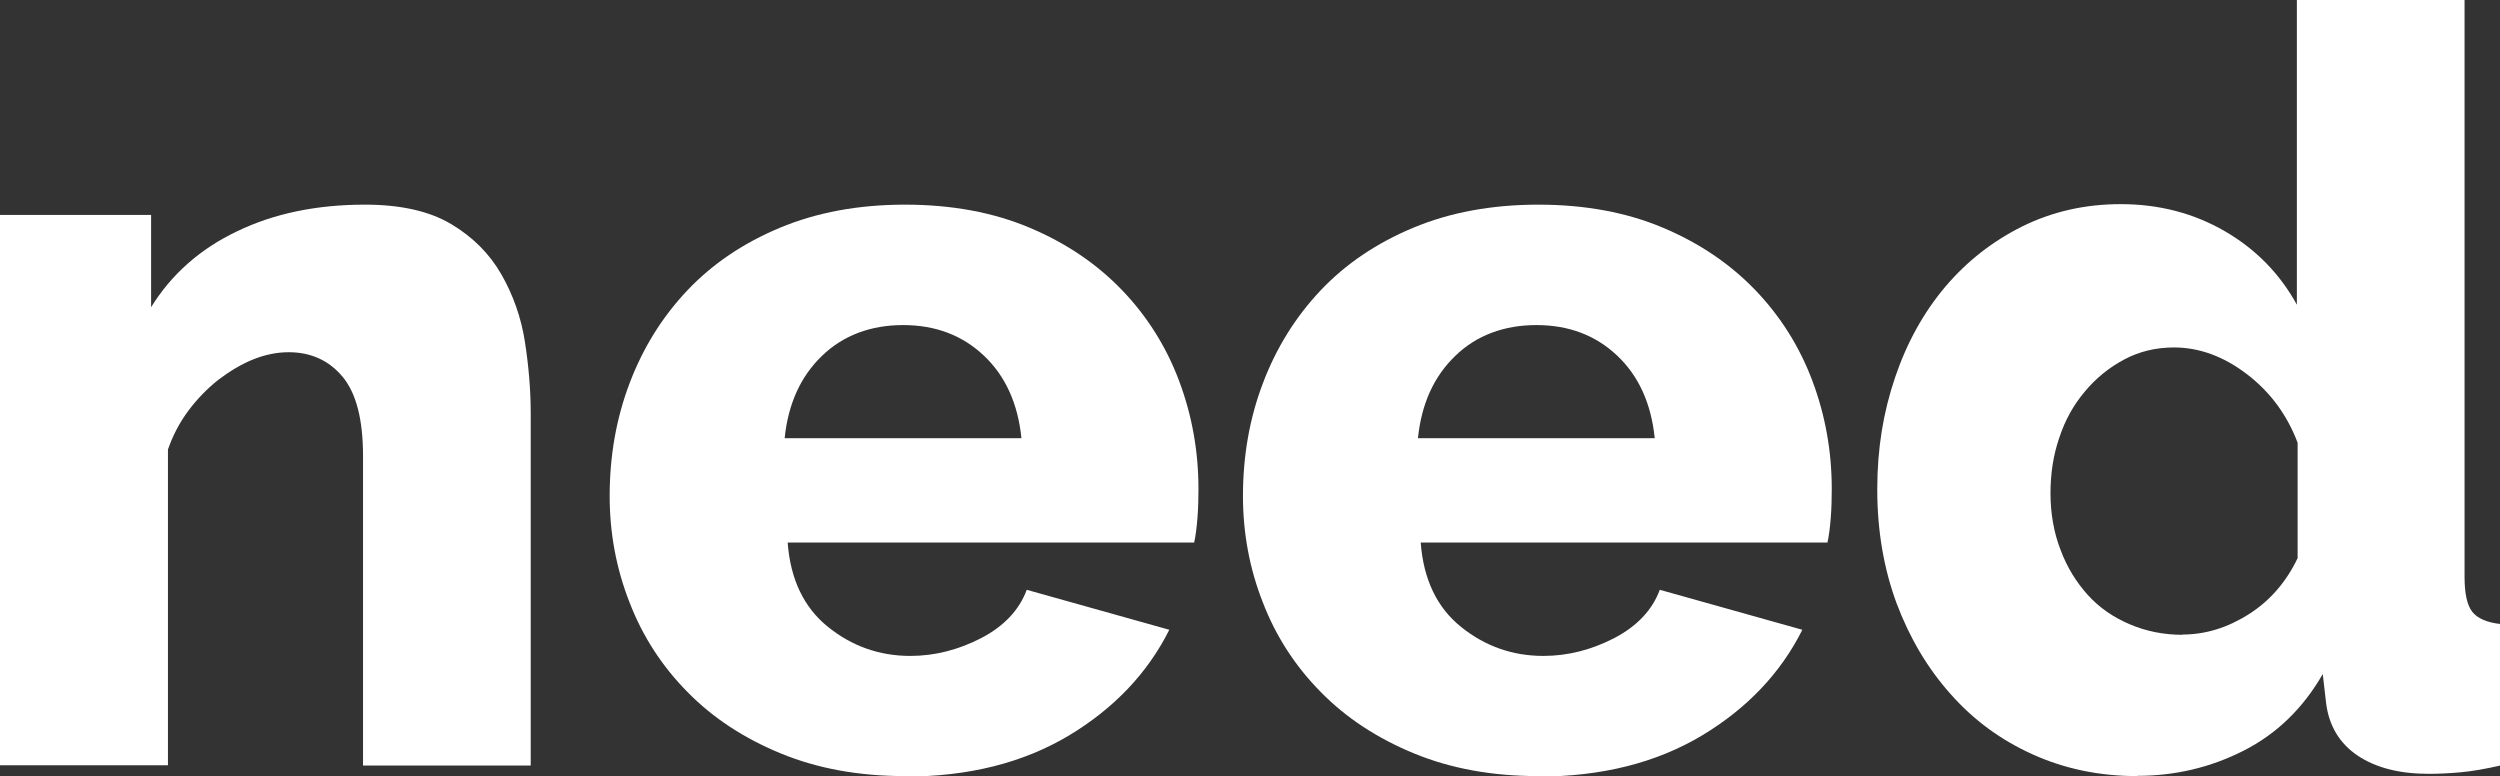 <?xml version="1.0" encoding="UTF-8"?><svg id="Layer_2" xmlns="http://www.w3.org/2000/svg" viewBox="0 0 99.44 30.87"><rect x="0" y="0" width="99.44" height="30.87" fill="#333333" stroke="none"/><defs><style>.cls-1{fill:#fff;}</style></defs><g id="Layer_1-2"><g><path class="cls-1" d="M21.11,30.45h-6.67v-12.31c0-1.45-.27-2.5-.81-3.15-.54-.65-1.26-.98-2.15-.98-.47,0-.95,.1-1.42,.29-.47,.19-.93,.47-1.38,.81-.44,.35-.84,.76-1.19,1.23-.35,.47-.62,.99-.81,1.54v12.56H0V8.55H6.01v3.67c.81-1.31,1.95-2.32,3.42-3.02,1.47-.71,3.17-1.06,5.09-1.06,1.42,0,2.56,.26,3.42,.77,.86,.51,1.53,1.18,2,2,.47,.82,.79,1.72,.94,2.69,.15,.97,.23,1.92,.23,2.84v14.02Z"/><path class="cls-1" d="M36,30.87c-1.84,0-3.48-.3-4.94-.9s-2.7-1.41-3.71-2.44c-1.02-1.03-1.79-2.22-2.31-3.57-.53-1.35-.79-2.76-.79-4.23,0-1.59,.26-3.08,.79-4.48,.53-1.4,1.29-2.63,2.29-3.69,1-1.06,2.23-1.89,3.69-2.5,1.46-.61,3.12-.92,4.98-.92s3.52,.31,4.96,.92c1.45,.61,2.67,1.44,3.67,2.48,1,1.04,1.76,2.25,2.27,3.61,.51,1.36,.77,2.79,.77,4.3,0,.39-.01,.77-.04,1.15s-.07,.7-.13,.98H31.33c.11,1.47,.65,2.59,1.61,3.36,.96,.77,2.05,1.15,3.27,1.15,.97,0,1.91-.24,2.82-.71,.9-.47,1.51-1.11,1.81-1.92l5.67,1.59c-.86,1.72-2.2,3.13-4,4.21-1.81,1.08-3.98,1.63-6.51,1.63Zm4.63-13.43c-.14-1.39-.64-2.49-1.5-3.3-.86-.81-1.93-1.21-3.21-1.21s-2.39,.41-3.23,1.23c-.85,.82-1.34,1.91-1.48,3.27h9.43Z"/><path class="cls-1" d="M61.19,30.87c-1.84,0-3.48-.3-4.94-.9s-2.7-1.41-3.71-2.44c-1.02-1.03-1.79-2.22-2.31-3.57-.53-1.35-.79-2.76-.79-4.23,0-1.59,.26-3.08,.79-4.48,.53-1.4,1.29-2.63,2.29-3.69,1-1.06,2.23-1.89,3.69-2.5,1.46-.61,3.12-.92,4.98-.92s3.52,.31,4.96,.92c1.45,.61,2.67,1.44,3.67,2.48,1,1.04,1.76,2.25,2.27,3.61,.51,1.36,.77,2.79,.77,4.3,0,.39-.01,.77-.04,1.15s-.07,.7-.13,.98h-16.18c.11,1.47,.65,2.59,1.61,3.36,.96,.77,2.05,1.15,3.27,1.15,.97,0,1.91-.24,2.82-.71,.9-.47,1.51-1.11,1.81-1.92l5.67,1.59c-.86,1.72-2.2,3.13-4,4.21-1.81,1.08-3.98,1.63-6.51,1.63Zm4.63-13.43c-.14-1.39-.64-2.49-1.5-3.3-.86-.81-1.93-1.21-3.21-1.21s-2.39,.41-3.23,1.23c-.85,.82-1.34,1.91-1.48,3.27h9.43Z"/><path class="cls-1" d="M85.01,30.87c-1.5,0-2.89-.29-4.15-.86-1.27-.57-2.36-1.37-3.27-2.4-.92-1.03-1.63-2.23-2.15-3.61-.51-1.38-.77-2.89-.77-4.53s.24-3.07,.71-4.46c.47-1.39,1.14-2.59,2-3.61,.86-1.01,1.88-1.81,3.07-2.4,1.18-.58,2.48-.88,3.9-.88,1.53,0,2.91,.36,4.15,1.08,1.24,.72,2.19,1.7,2.86,2.92V0h6.67V22.94c0,.67,.1,1.13,.31,1.4,.21,.26,.58,.42,1.11,.48v5.63c-.61,.14-1.14,.23-1.59,.27-.45,.04-.86,.06-1.25,.06-1.17,0-2.11-.24-2.84-.73-.72-.49-1.14-1.19-1.25-2.11l-.13-1.13c-.78,1.36-1.83,2.38-3.15,3.05s-2.73,1-4.23,1Zm1.79-5.63c.92,0,1.8-.27,2.65-.81,.85-.54,1.49-1.29,1.94-2.23v-4.59c-.42-1.11-1.09-2.02-2.02-2.73s-1.9-1.06-2.9-1.06c-.72,0-1.38,.16-1.98,.48-.6,.32-1.12,.74-1.56,1.27-.45,.53-.79,1.14-1.02,1.84-.24,.7-.35,1.43-.35,2.21s.13,1.56,.4,2.25c.26,.7,.63,1.29,1.08,1.79s1.01,.89,1.67,1.17c.65,.28,1.36,.42,2.11,.42Z"/></g></g></svg>